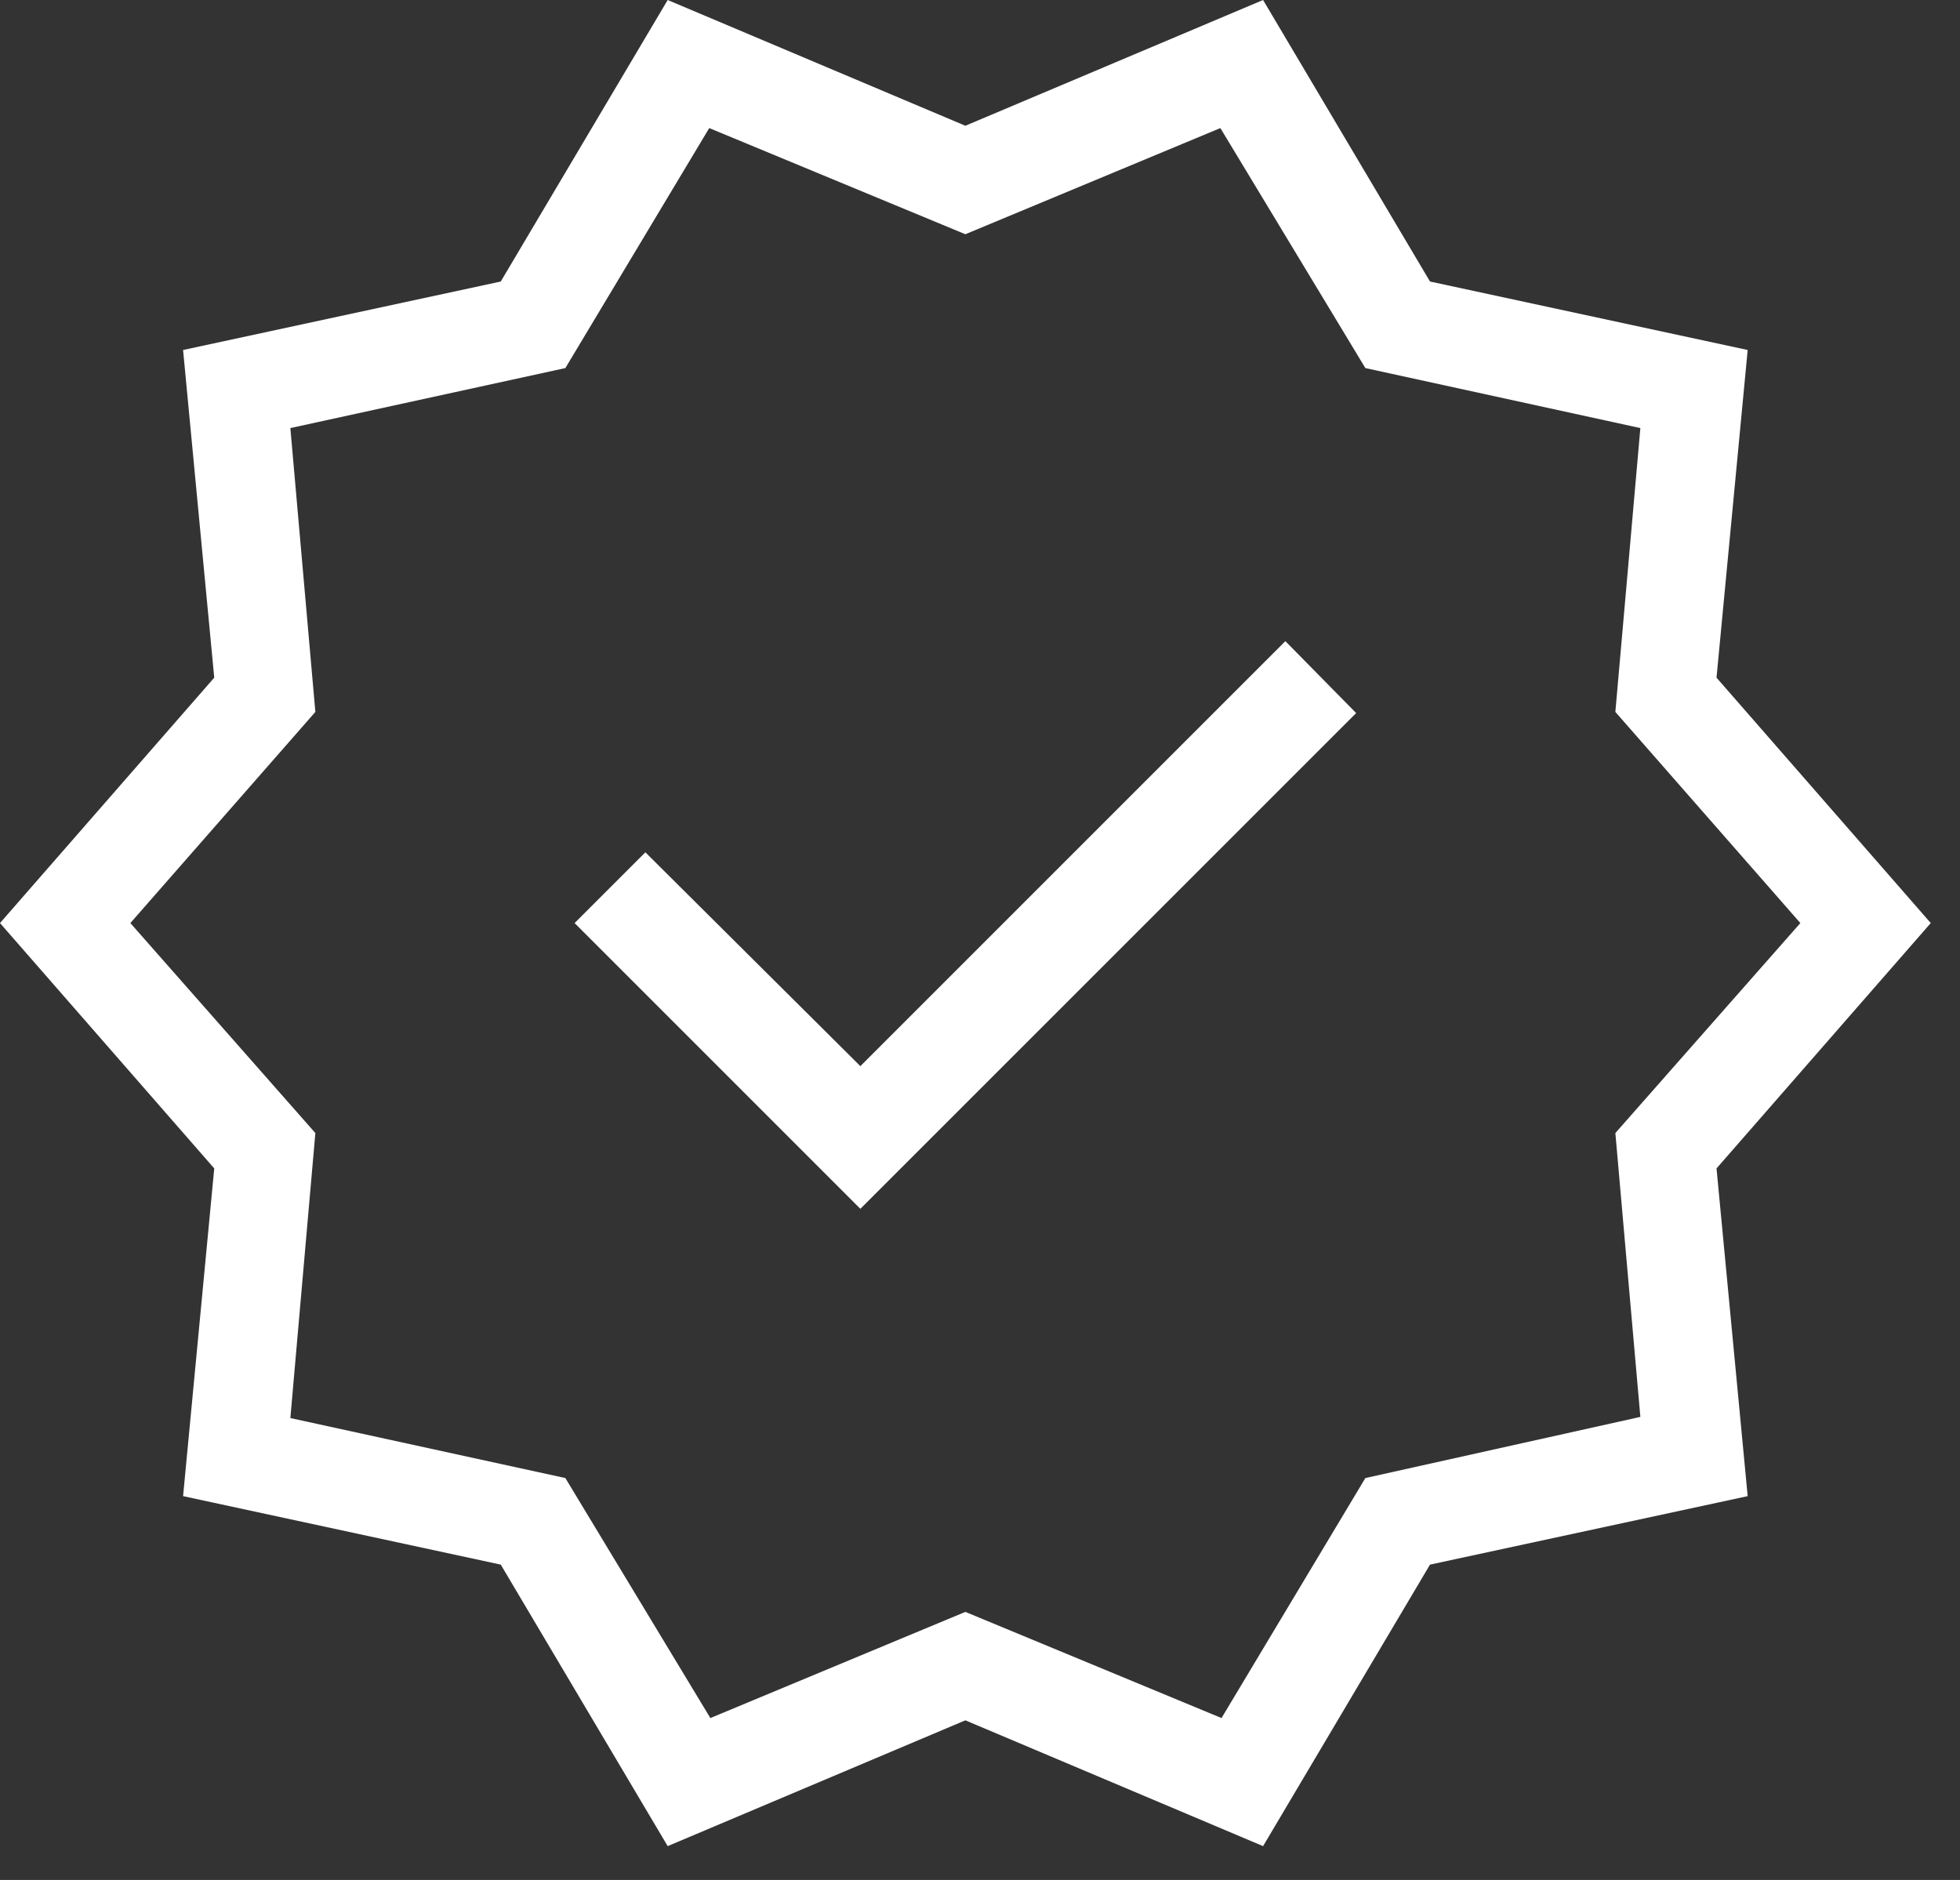 <svg width="49" height="47" viewBox="0 0 49 47" fill="none" xmlns="http://www.w3.org/2000/svg">
<rect x="0" y="0" width="49" height="47" fill="#333333" stroke="none"/>
<path d="M16.692 46.154L12.519 39.116L4.577 37.404L5.356 29.211L0 23.077L5.356 16.942L4.577 8.75L12.519 7.038L16.692 0L24.134 3.144L31.577 0L35.75 7.038L43.692 8.75L42.913 16.942L48.269 23.077L42.913 29.211L43.692 37.404L35.75 39.116L31.577 46.154L24.134 43.009L16.692 46.154ZM17.759 42.952L24.134 40.298L30.538 42.952L34.134 36.952L41.009 35.423L40.384 28.327L45.009 23.077L40.384 17.798L41.009 10.702L34.134 9.202L30.509 3.202L24.134 5.856L17.731 3.202L14.134 9.202L7.259 10.702L7.884 17.798L3.259 23.077L7.884 28.327L7.259 35.452L14.134 36.952L17.759 42.952ZM21.509 30.221L33.904 17.827L32.134 16.029L21.509 26.654L16.134 21.308L14.365 23.077L21.509 30.221Z" fill="white"/>
</svg>
